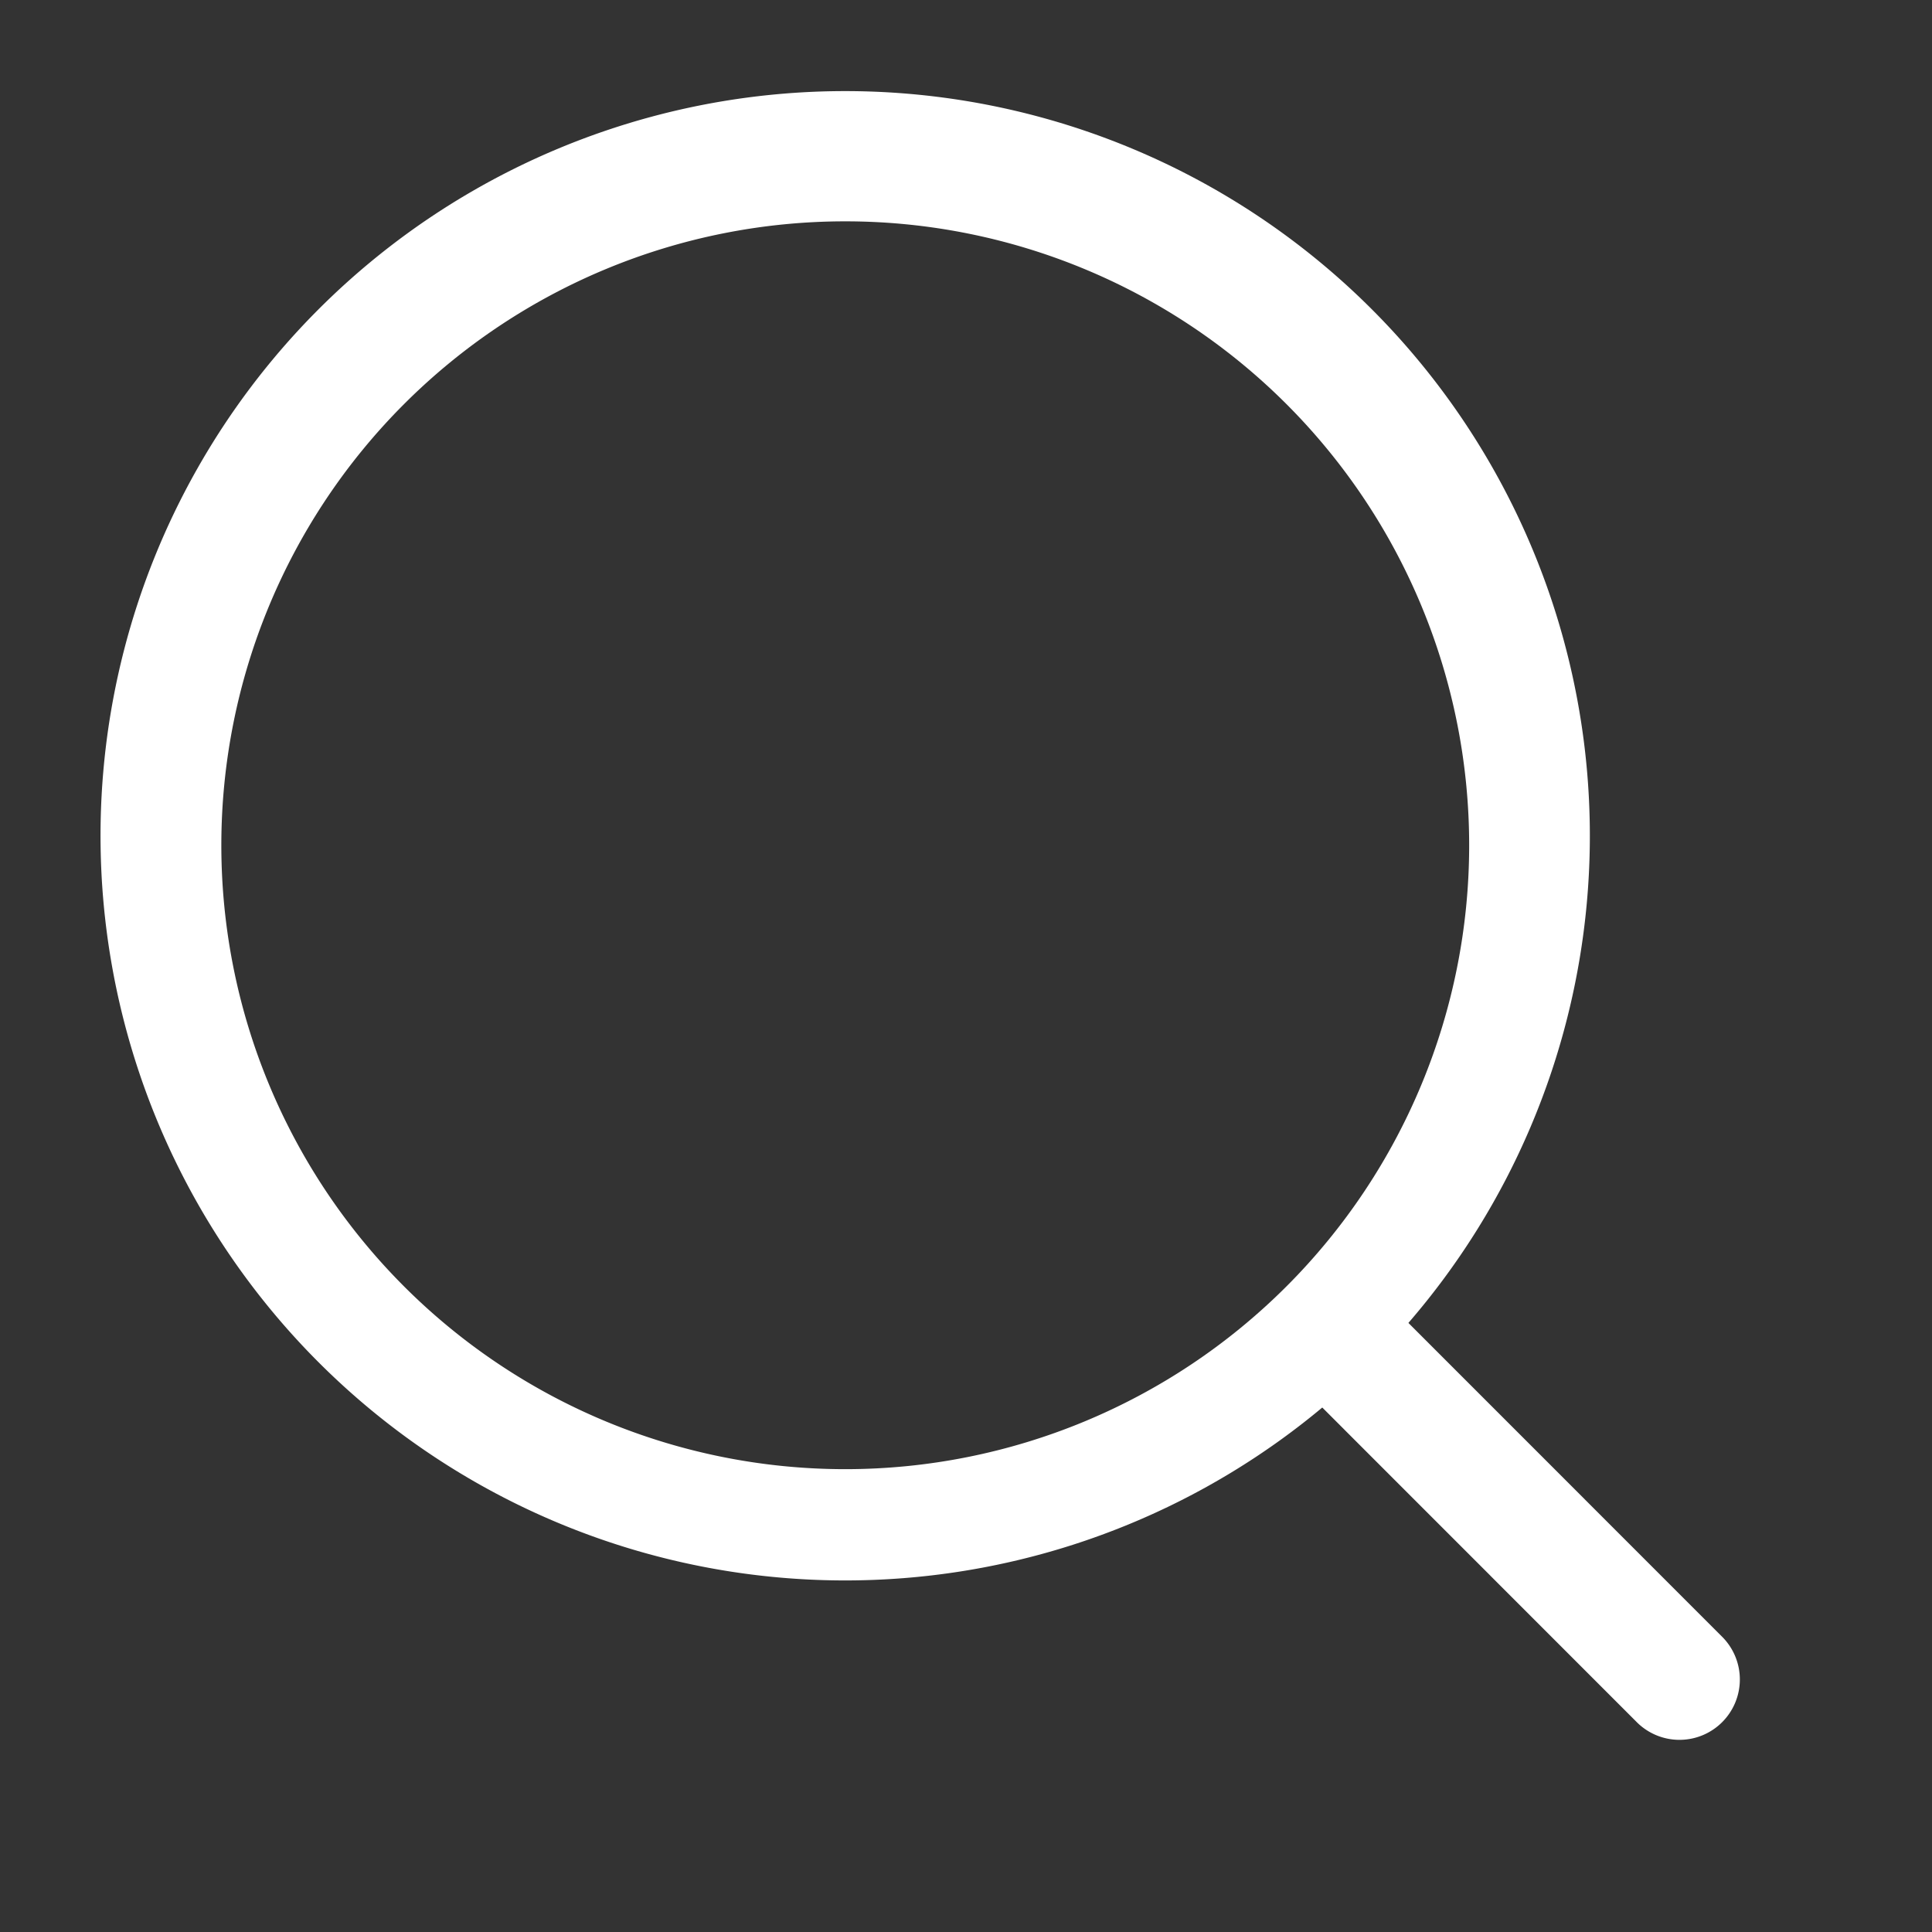 <svg width="16" height="16" viewBox="0 0 16 16" fill="none" xmlns="http://www.w3.org/2000/svg"><rect x="0" y="0" width="16" height="16" fill="#333333" stroke="none"/><path fill-rule="evenodd" clip-rule="evenodd" d="M.833 7a6.167 6.167 0 1 1 12.333 0A6.167 6.167 0 0 1 .833 7ZM7 1.833a5.167 5.167 0 1 0 0 10.334A5.167 5.167 0 0 0 7 1.833Z" fill="#fff"/><path fill-rule="evenodd" clip-rule="evenodd" d="M10.72 10.72a.5.5 0 0 1 .708 0l2.828 2.829a.5.5 0 1 1-.707.707l-2.828-2.829a.5.5 0 0 1 0-.707Z" fill="#fff"/></svg>